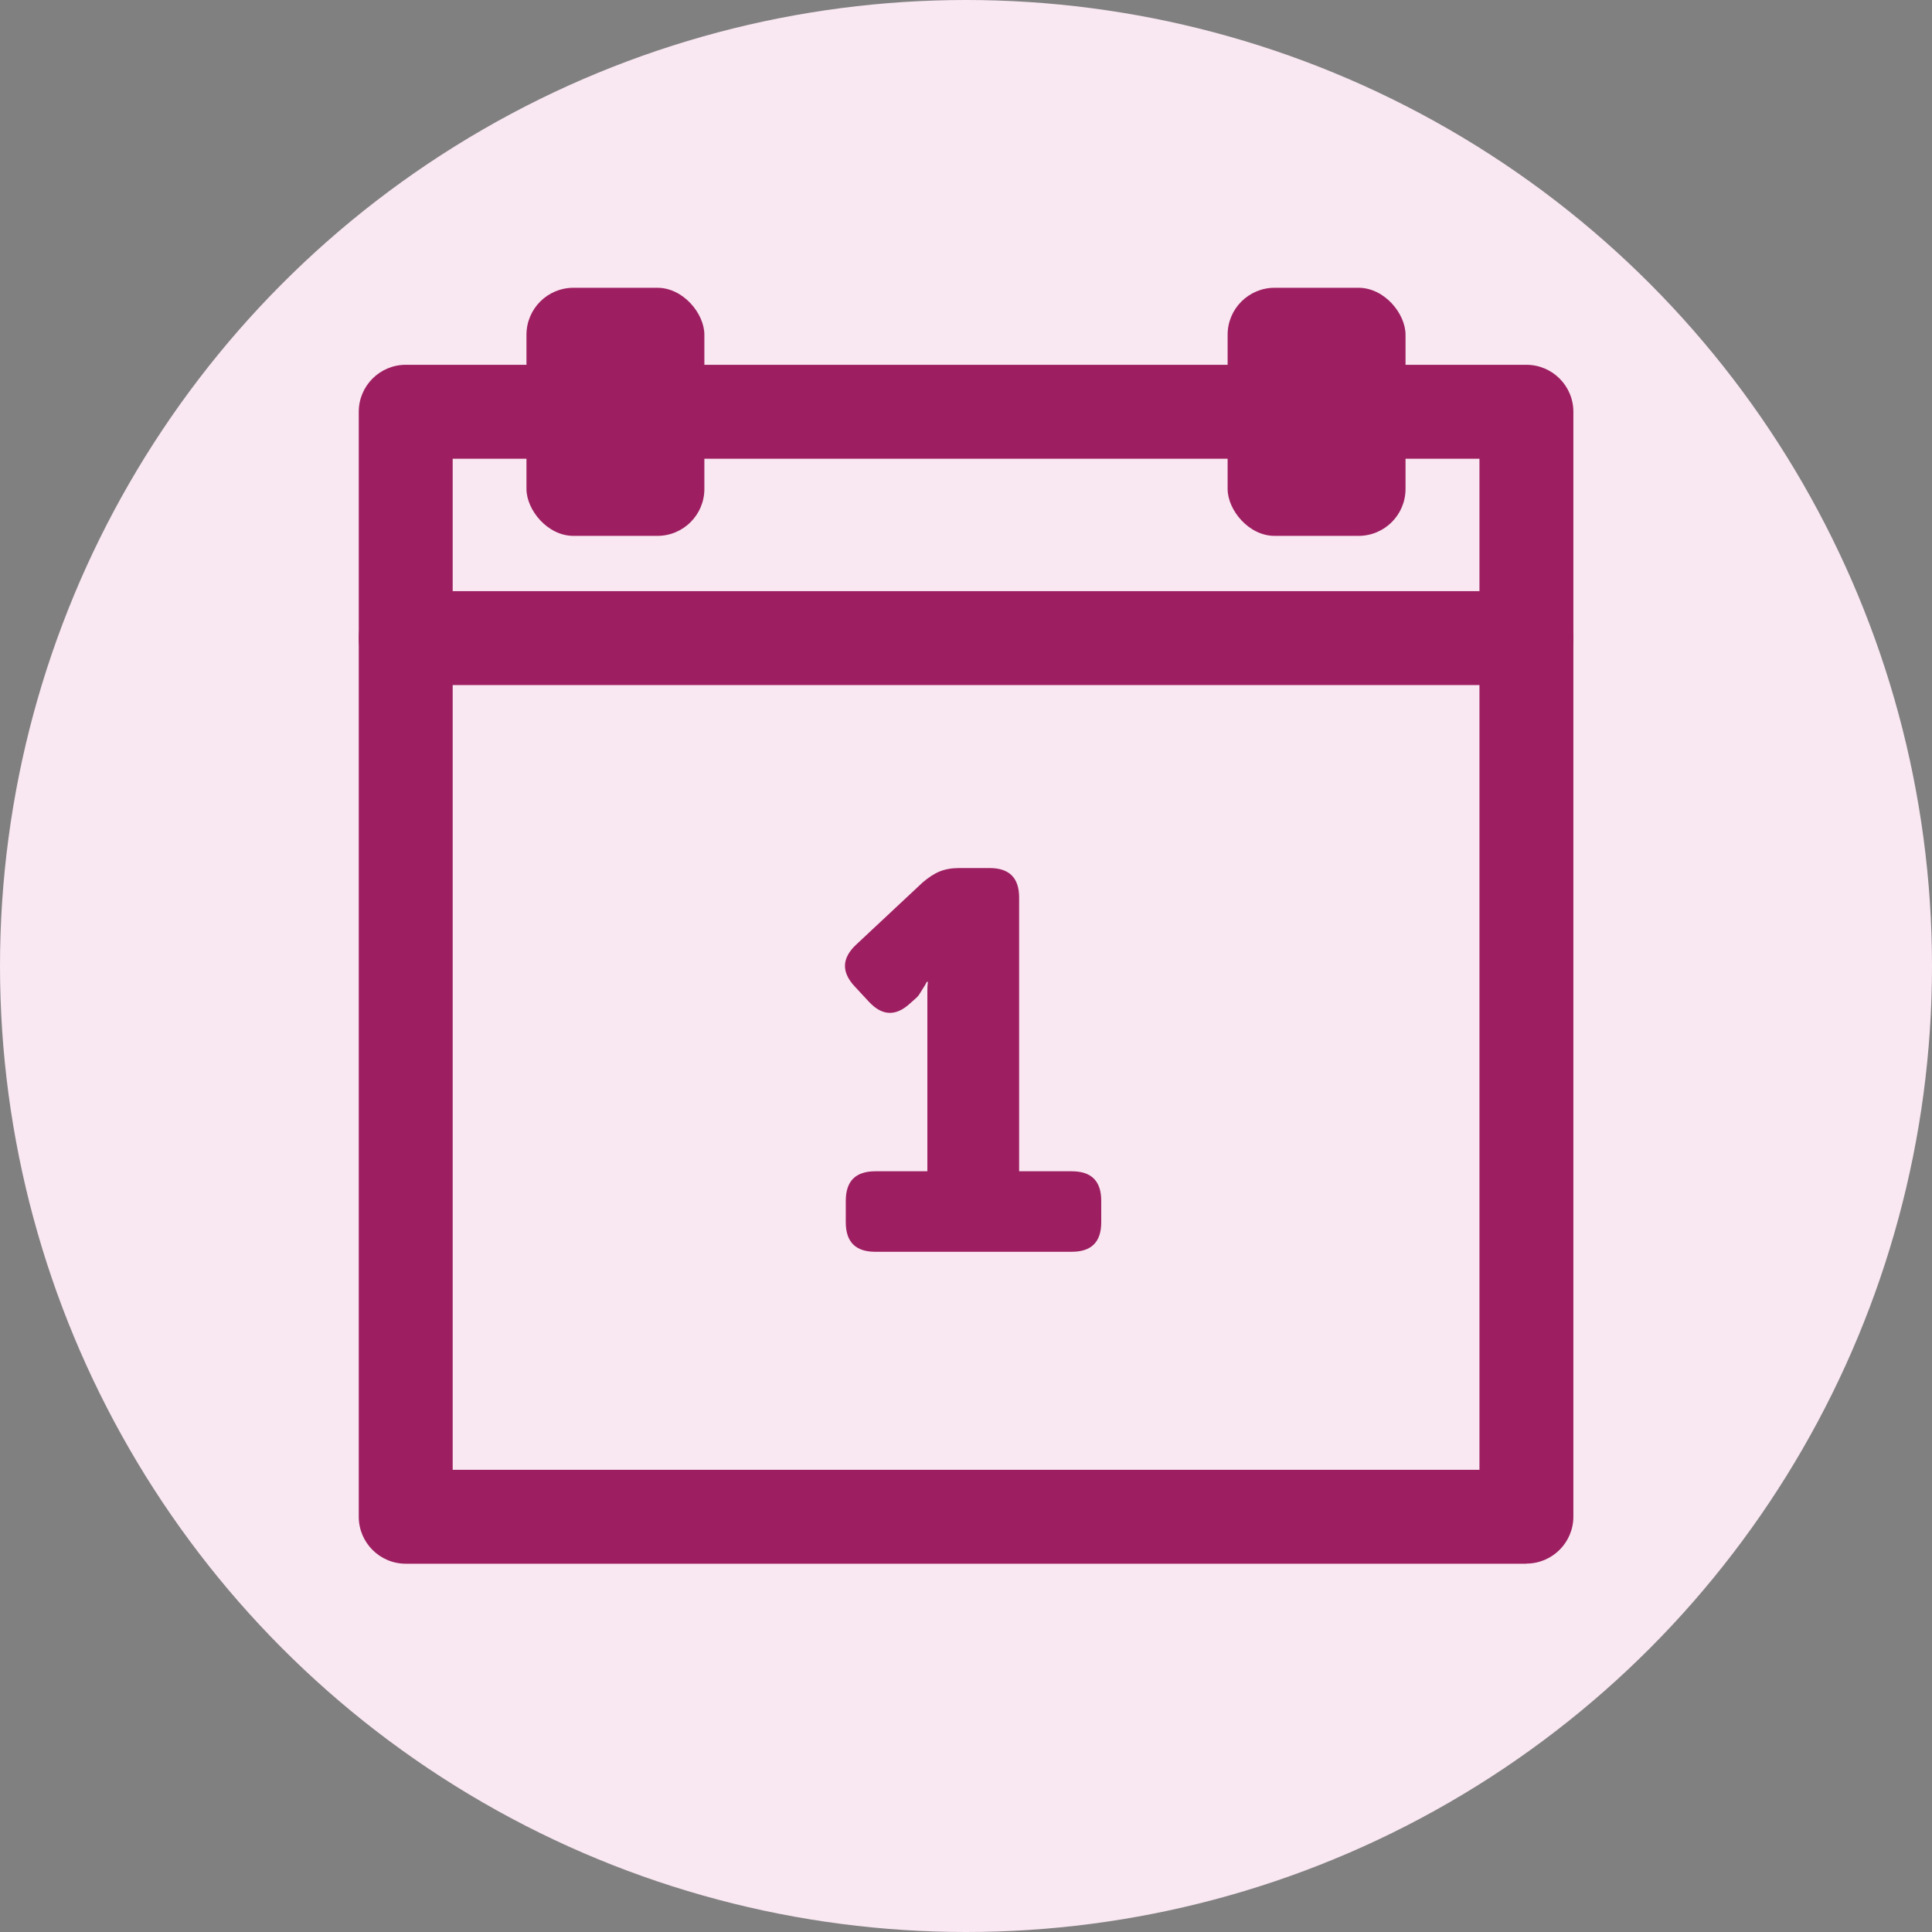 <?xml version="1.0" encoding="UTF-8"?>
<svg xmlns="http://www.w3.org/2000/svg" id="Layer_2" data-name="Layer 2" width="144" height="144" viewBox="0 0 144 144">
  <rect x="0" y="0" width="144" height="144" fill="#808080" stroke="none"/>
  <defs>
    <style>
      .cls-1 {
        fill: #9d1f61;
      }

      .cls-2 {
        fill: #f9e7f1;
      }
    </style>
  </defs>
  <g id="Layer_2-2" data-name="Layer 2">
    <g>
      <circle class="cls-2" cx="72" cy="72" r="72"></circle>
      <g>
        <path class="cls-1" d="M113.76,116.55H30.24c-1.93,0-3.5-1.57-3.5-3.5V30.69c0-1.93,1.57-3.5,3.5-3.5h83.53c1.93,0,3.5,1.57,3.5,3.5v82.35c0,1.93-1.57,3.5-3.5,3.5ZM33.74,109.55h76.53V34.19H33.74v75.35Z"></path>
        <g>
          <rect class="cls-1" x="39.24" y="21.45" width="13.26" height="18.49" rx="3.5" ry="3.5"></rect>
          <rect class="cls-1" x="91.5" y="21.45" width="13.26" height="18.49" rx="3.5" ry="3.5"></rect>
        </g>
        <path class="cls-1" d="M113.76,51.06H30.24c-1.93,0-3.5-1.57-3.5-3.5s1.57-3.5,3.5-3.5h83.53c1.93,0,3.5,1.57,3.5,3.5s-1.57,3.5-3.5,3.5Z"></path>
      </g>
      <path class="cls-1" d="M63.04,89.5c0-1.47.73-2.2,2.2-2.2h3.88v-13.44c0-.24.01-.47.04-.68h-.08c-.08.16-.17.32-.28.48-.08.13-.17.27-.26.42s-.21.27-.34.38l-.36.32c-1.07.99-2.09.95-3.08-.12l-1.04-1.12c-1.01-1.07-.99-2.11.08-3.12l4.96-4.64c.43-.37.85-.65,1.26-.82.41-.17.9-.26,1.46-.26h2.28c1.47,0,2.2.73,2.2,2.2v20.4h3.92c1.47,0,2.2.73,2.2,2.2v1.6c0,1.47-.73,2.2-2.2,2.2h-14.64c-1.47,0-2.2-.73-2.2-2.2v-1.6Z"></path>
    </g>
  </g>
</svg>
